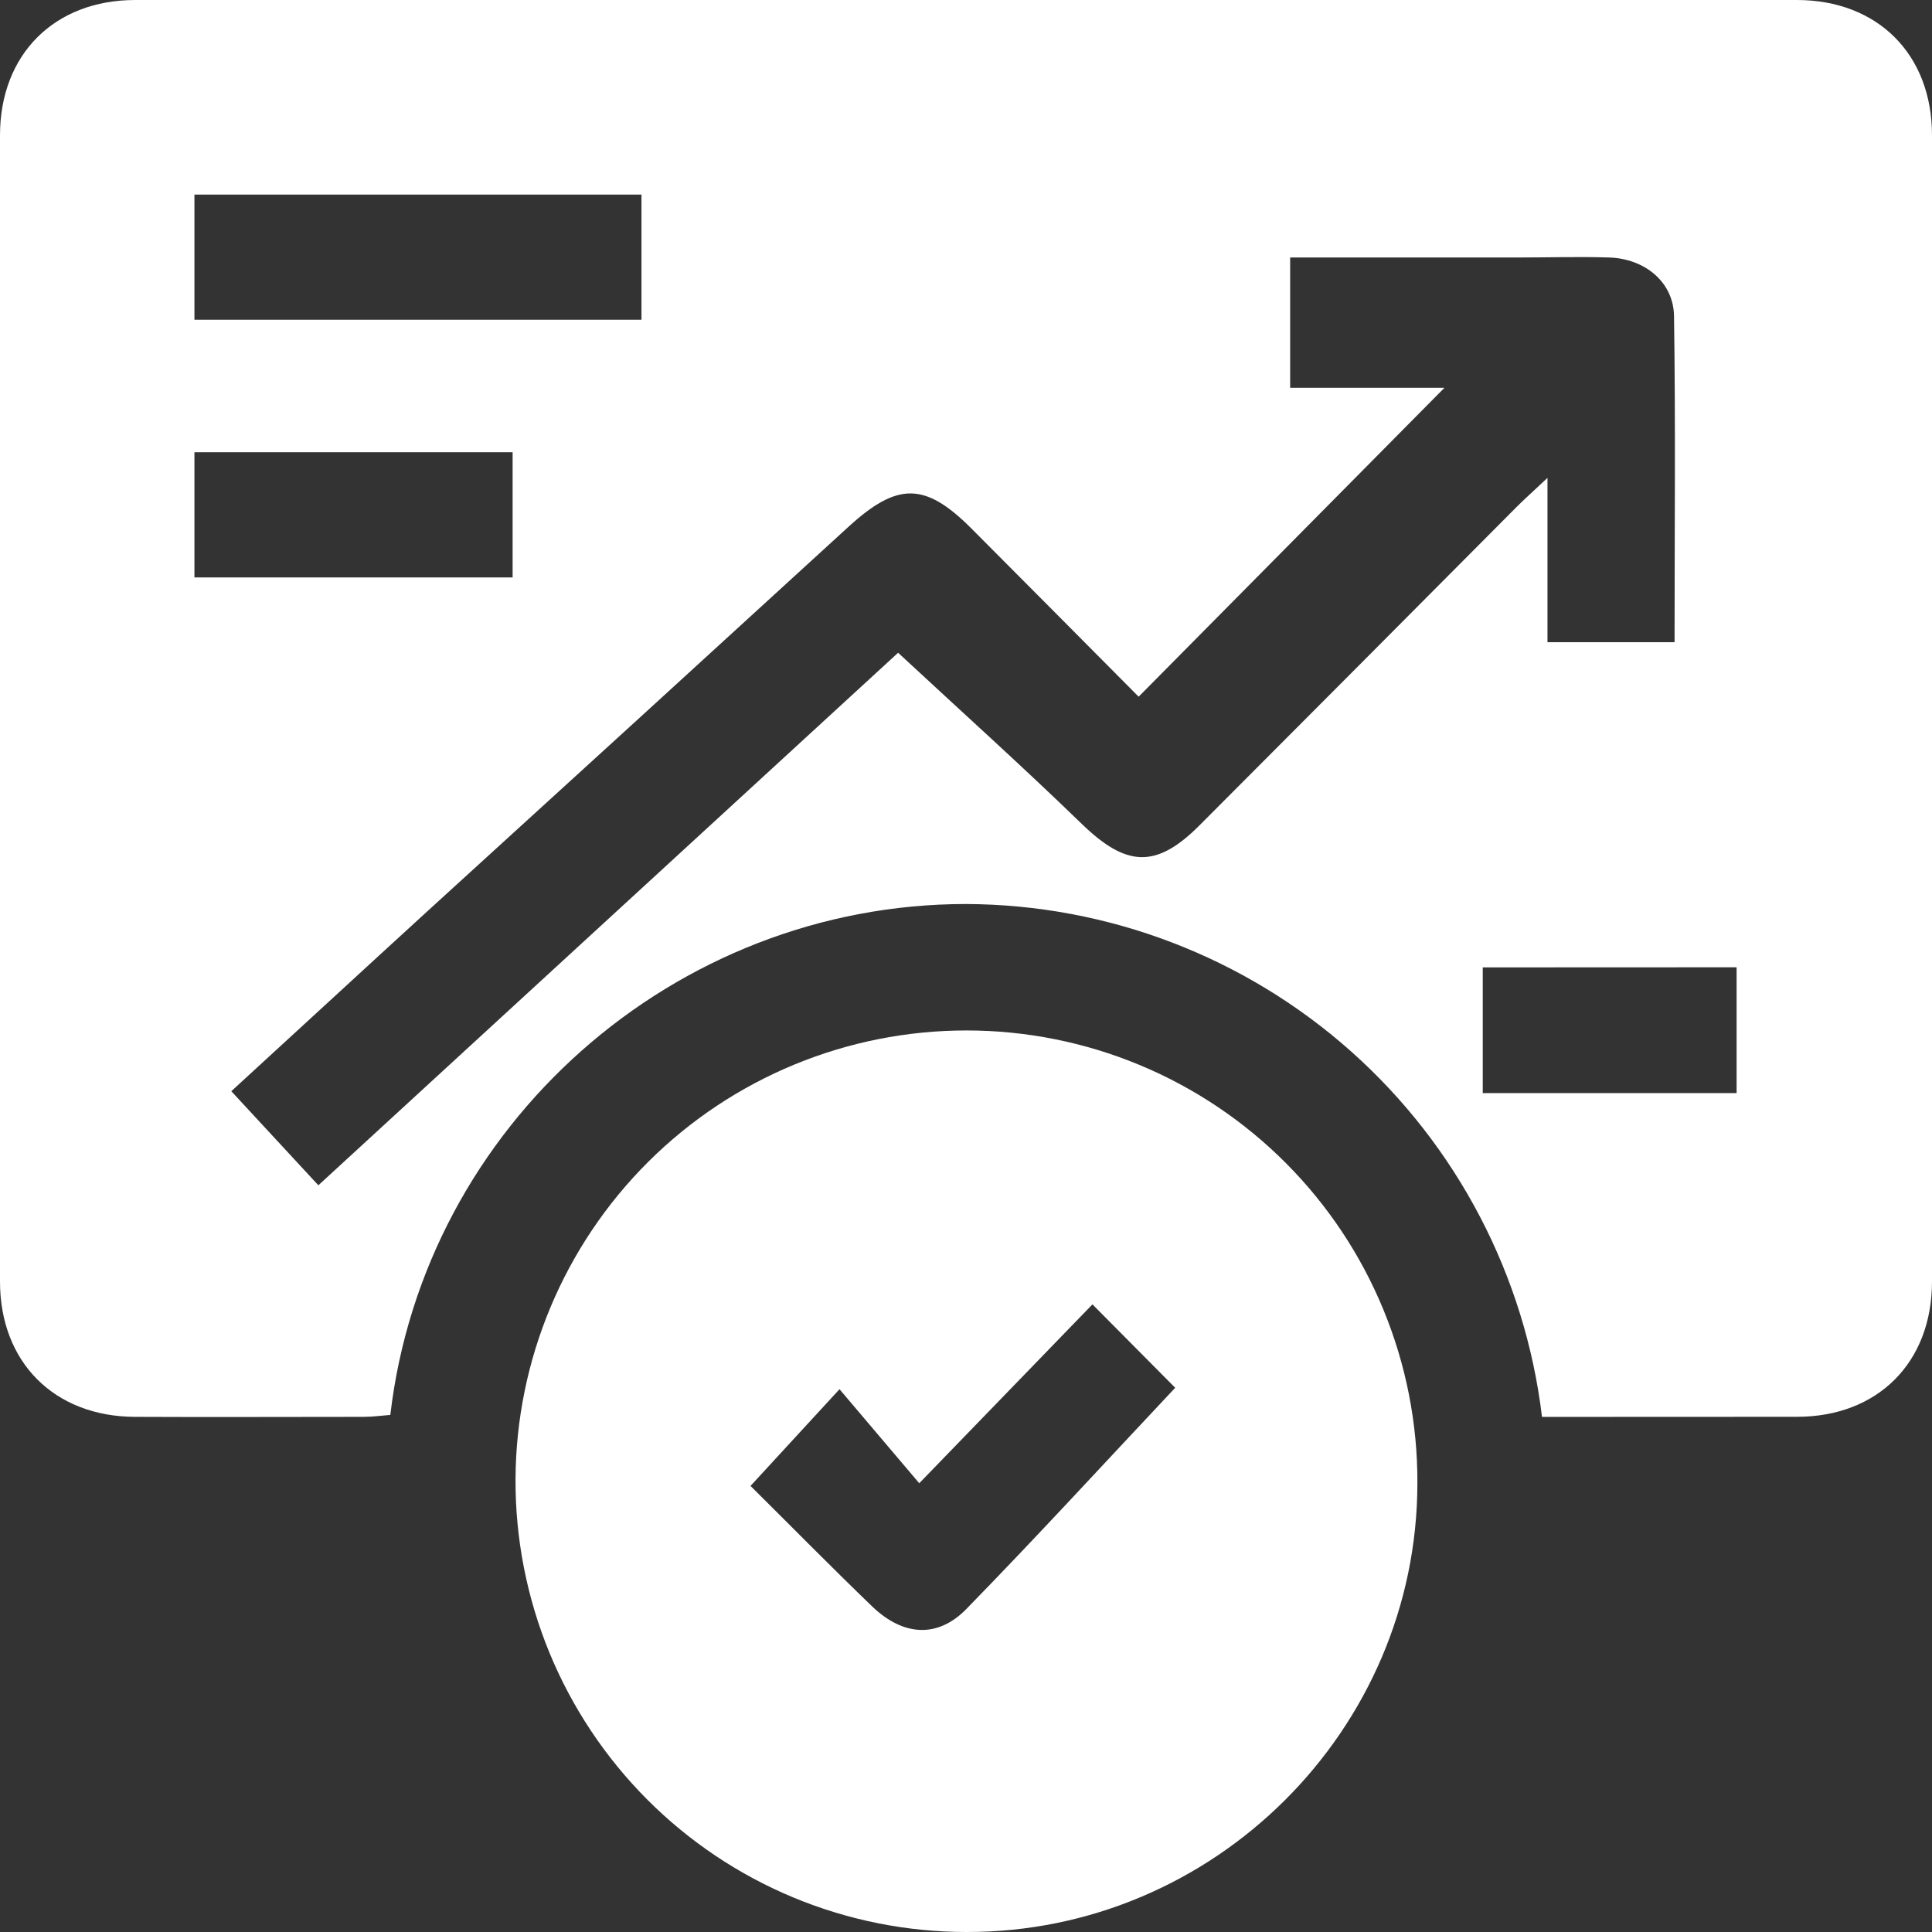 <svg width="36" height="36" viewBox="0 0 36 36" fill="none" xmlns="http://www.w3.org/2000/svg">
<rect x="0" y="0" width="36" height="36" fill="#333333" stroke="none"/>
<path d="M28.733 26.402C28.418 23.774 27.152 21.352 25.176 19.592C23.199 17.832 20.647 16.855 18 16.845C12.57 16.845 7.905 20.961 7.273 26.365C7.114 26.377 6.944 26.401 6.773 26.401C5.353 26.401 3.933 26.408 2.513 26.401C1.012 26.395 0 25.383 0 23.88C0 16.759 0 9.639 0 2.521C0 1.015 1.013 0 2.521 0C12.843 0 23.163 0 33.479 0C34.987 0 36 1.011 36 2.521C36 9.643 36 16.762 36 23.879C36 25.388 34.989 26.4 33.485 26.4C31.912 26.402 30.337 26.402 28.733 26.402ZM21.217 12.982C20.186 11.944 19.146 10.896 18.104 9.851C17.237 8.981 16.723 8.982 15.809 9.817C13.2 12.206 10.587 14.591 7.971 16.973C6.753 18.086 5.541 19.206 4.31 20.333L5.932 22.086L16.735 12.163C17.91 13.254 19.053 14.281 20.156 15.351C20.986 16.155 21.54 16.191 22.348 15.382C24.325 13.401 26.3 11.418 28.273 9.433C28.418 9.289 28.57 9.154 28.835 8.905V11.966H31.203C31.203 9.918 31.223 7.904 31.193 5.889C31.183 5.255 30.649 4.819 29.983 4.798C29.423 4.78 28.863 4.798 28.302 4.798C26.888 4.798 25.474 4.798 24.04 4.798V7.226H26.915L21.217 12.982ZM3.623 5.958H11.953V3.626H3.623V5.958ZM3.623 10.76H9.552V8.427H3.623V10.76ZM27.629 18.026V20.368H32.359V18.024L27.629 18.026Z" fill="white"/>
<path d="M18.009 19.201C19.114 19.201 20.209 19.419 21.231 19.843C22.252 20.267 23.179 20.888 23.96 21.672C24.741 22.455 25.359 23.385 25.779 24.407C26.2 25.43 26.415 26.526 26.411 27.632C26.411 32.238 22.621 36.009 18.009 36C16.903 36 15.807 35.782 14.786 35.358C13.765 34.934 12.837 34.312 12.057 33.529C11.276 32.745 10.658 31.816 10.237 30.793C9.817 29.77 9.602 28.674 9.606 27.568C9.615 25.346 10.505 23.217 12.079 21.649C13.654 20.081 15.786 19.201 18.009 19.201ZM13.985 27.688C14.722 28.419 15.477 29.187 16.252 29.934C16.823 30.482 17.463 30.534 18.003 29.985C19.323 28.633 20.606 27.233 21.898 25.859L20.356 24.305C19.317 25.379 18.285 26.446 17.129 27.638C16.602 27.018 16.141 26.474 15.643 25.886L13.985 27.688Z" fill="white"/>
</svg>
